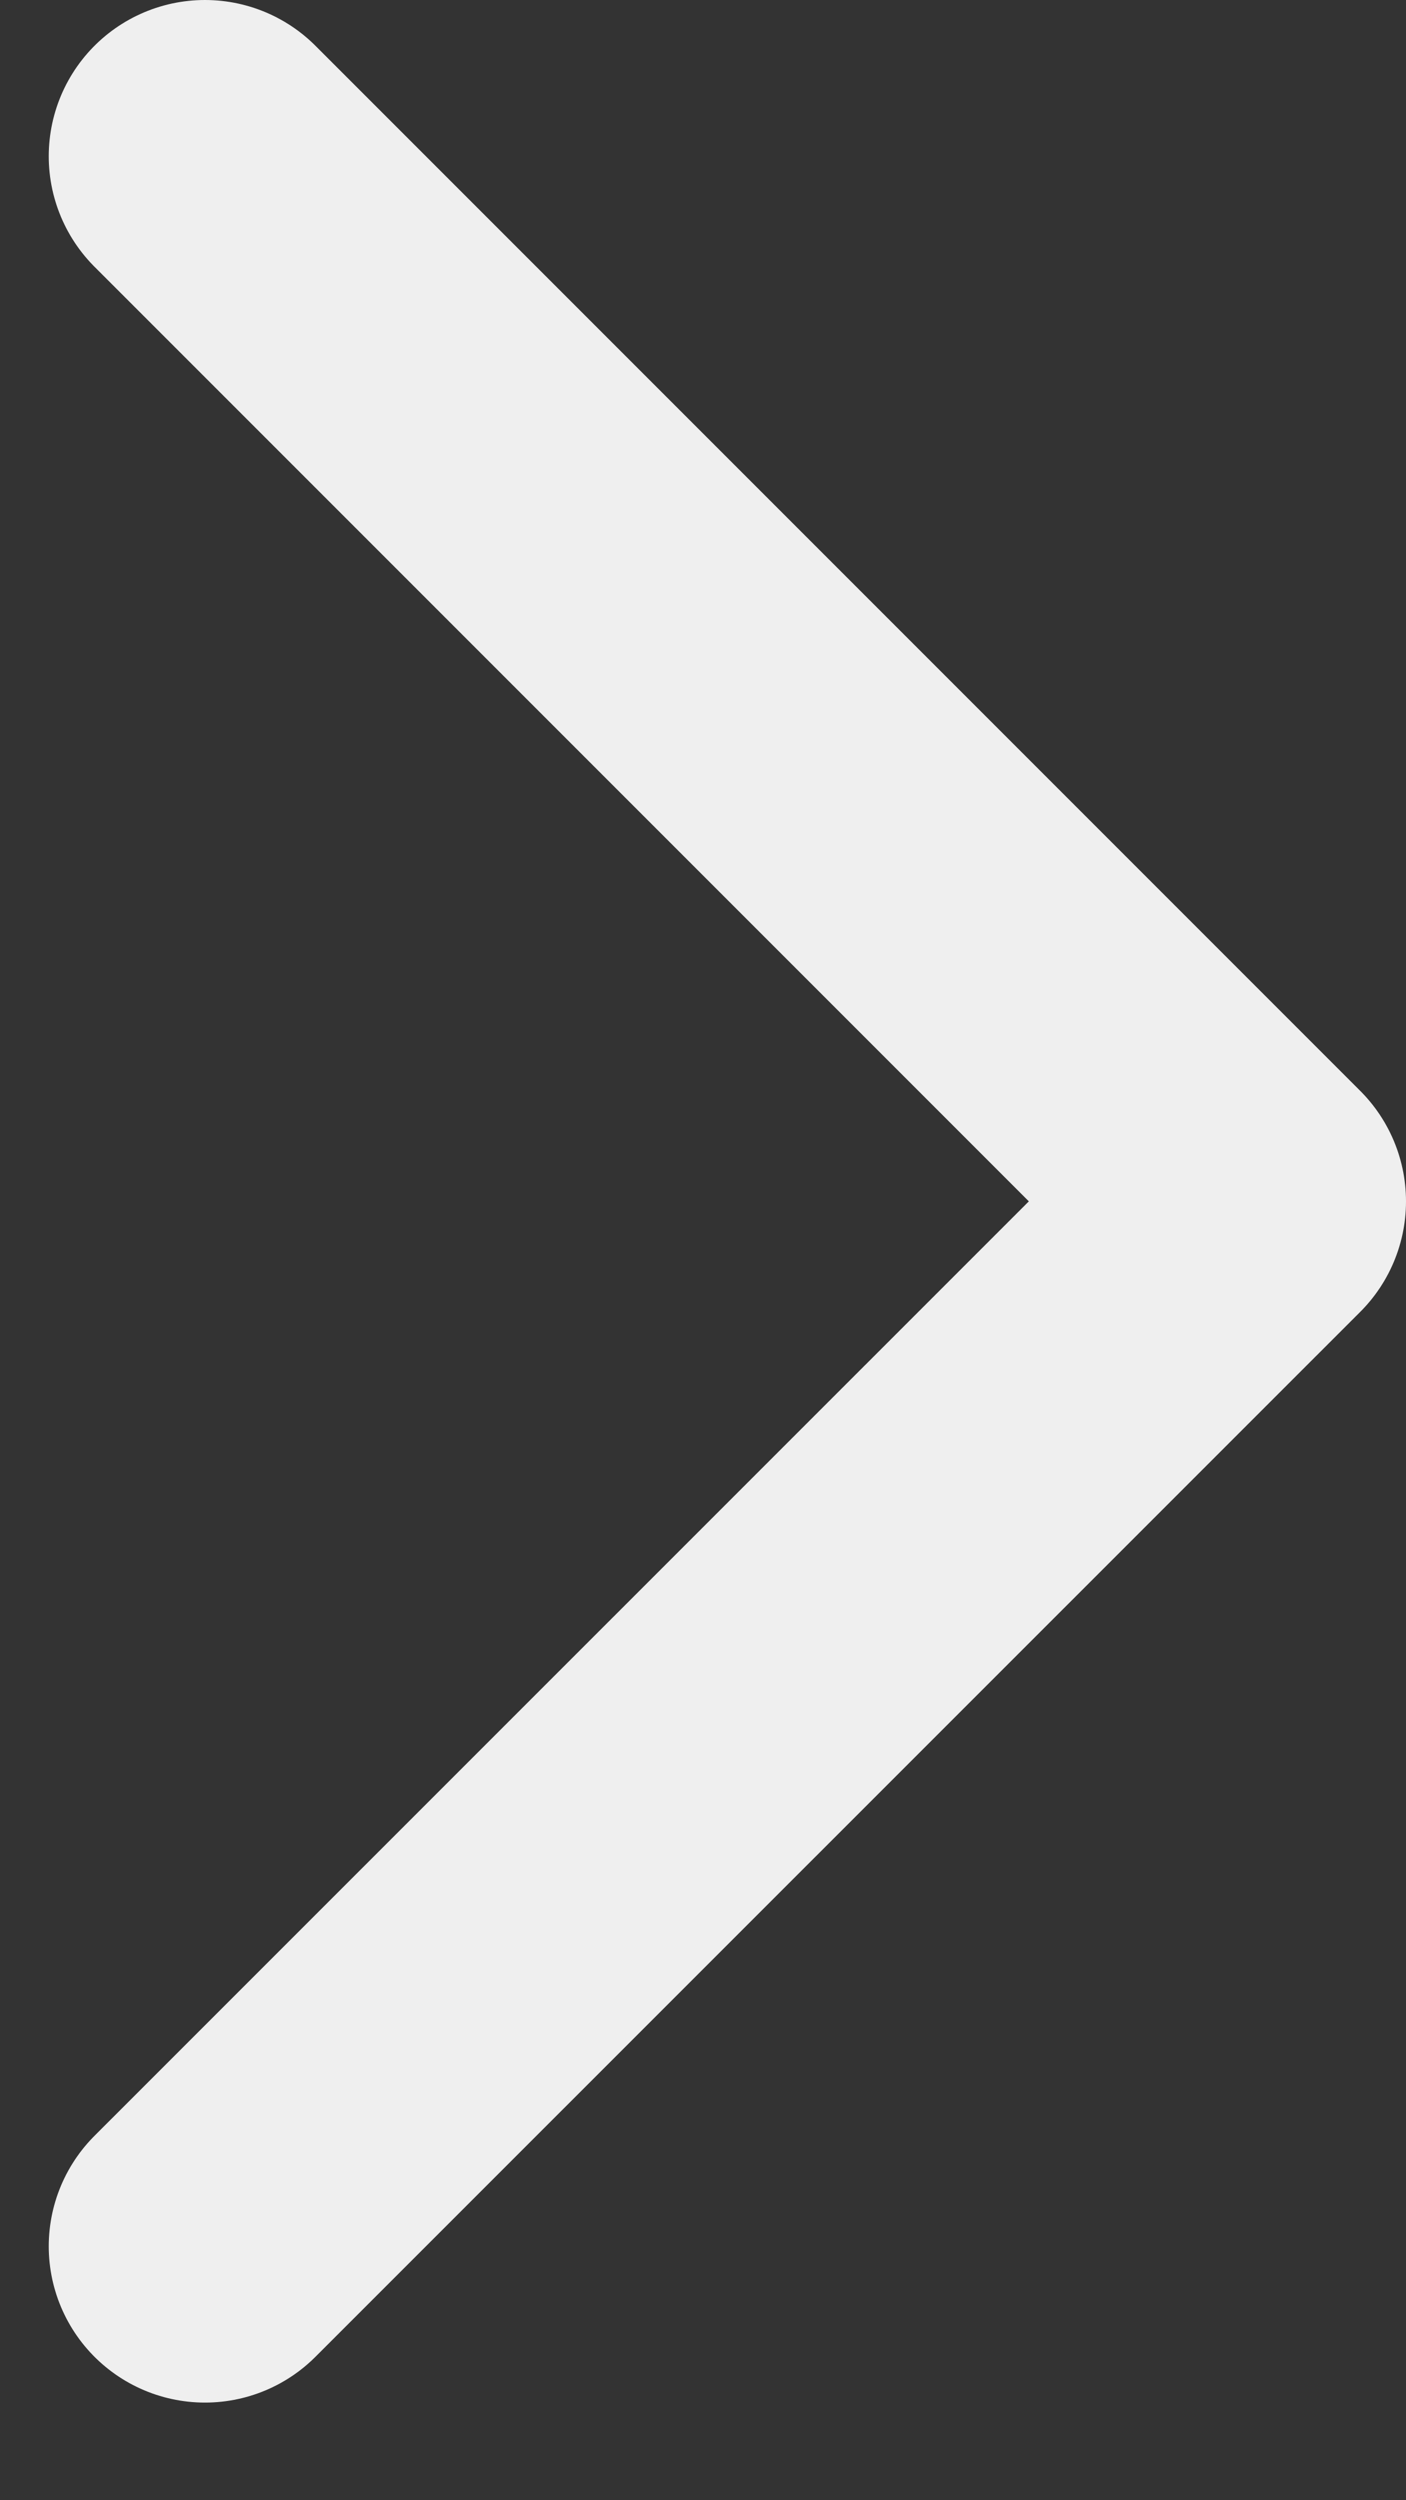 <svg xmlns="http://www.w3.org/2000/svg" width="9" height="16" viewBox="0 0 9 16">
  <rect x="0" y="0" width="9" height="16" fill="#333333" stroke="none"/>
  <polyline fill="none" stroke="#EFEFEF" stroke-linecap="round" stroke-linejoin="round" stroke-width="2" points="22.688 63 16 69.688 22.688 76.375" transform="matrix(-1 0 0 1 24 -62)"/>
</svg>

